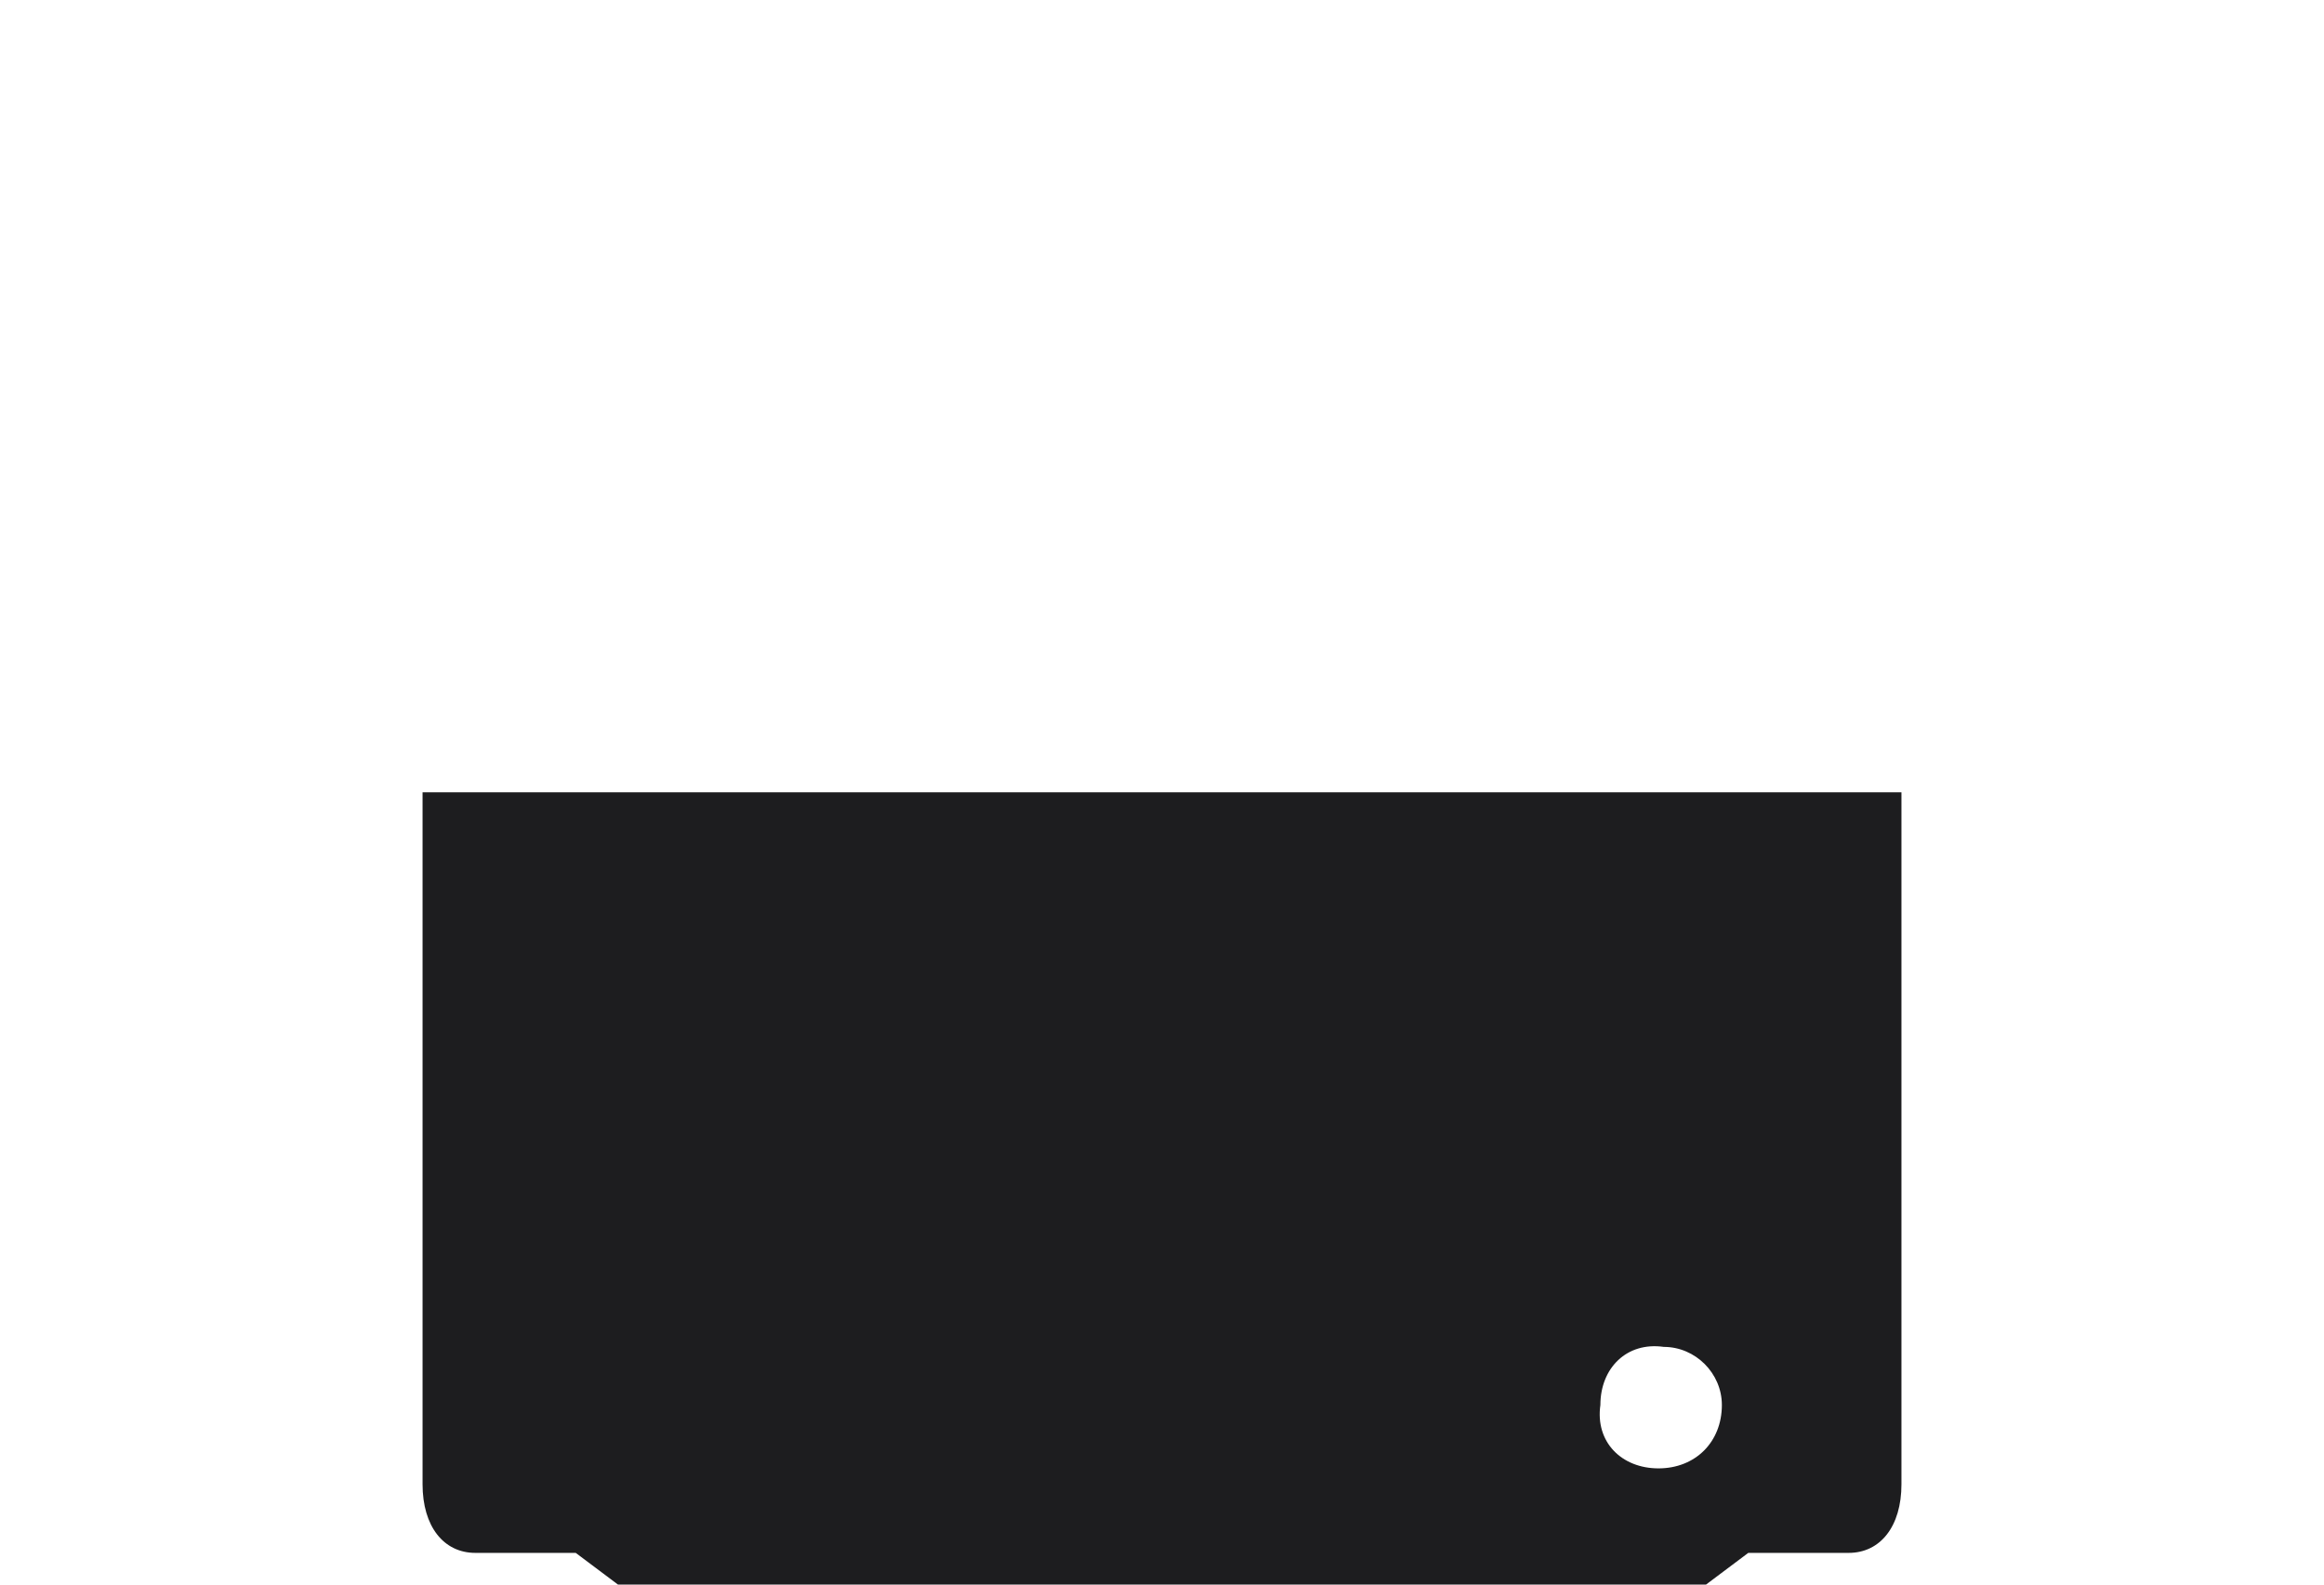 <?xml version="1.0" encoding="UTF-8"?> <svg xmlns="http://www.w3.org/2000/svg" version="1.2" viewBox="0 0 44 30" width="44" height="30"><style>.a{fill:none}.b{fill:#1d1d1f}</style><path class="a" d="m0-20h28v54h-28z"></path><path fill-rule="evenodd" class="b" d="m36 15v13.1c0 0.8-0.4 1.3-1 1.3h-1.9l-0.8 0.6h-20.6l-0.8-0.6h-1.9c-0.6 0-1-0.5-1-1.3v-13.1zm-3.4 11.6c0-0.6-0.5-1.1-1.1-1.1-0.7-0.1-1.2 0.4-1.2 1.1-0.1 0.7 0.4 1.2 1.1 1.2 0.7 0 1.2-0.5 1.2-1.2z"></path></svg> 